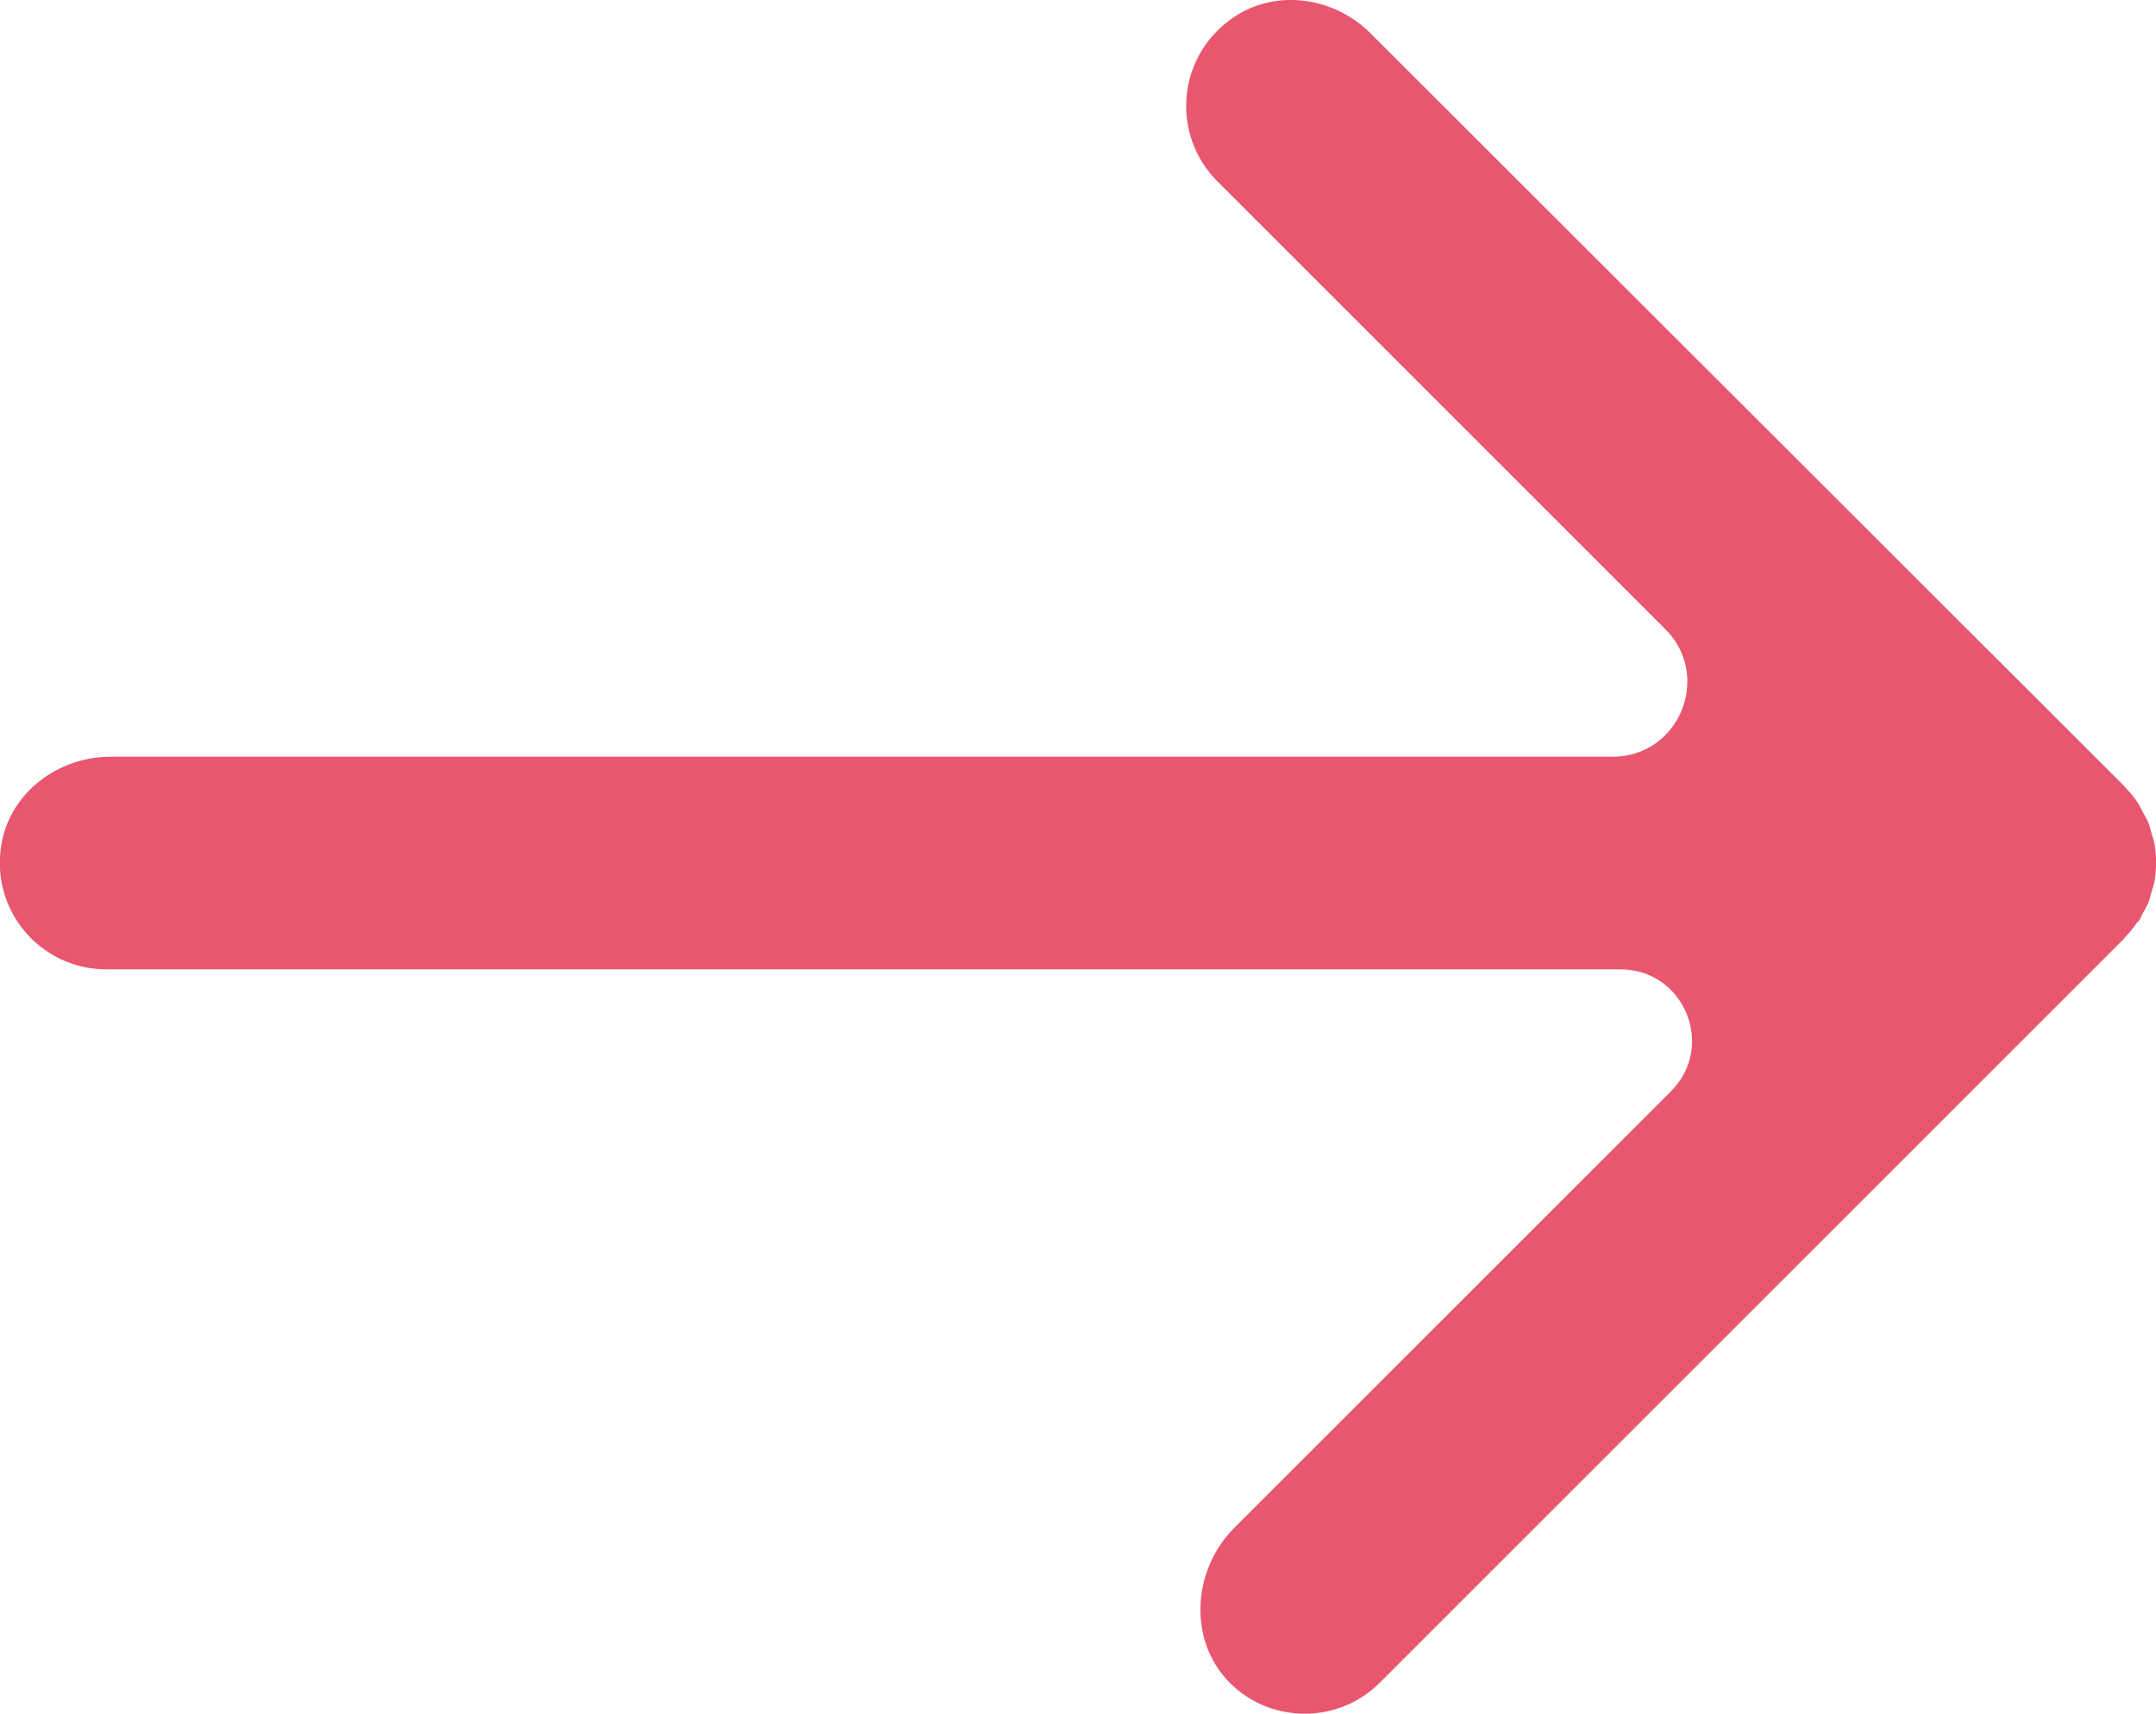 <?xml version="1.0" encoding="UTF-8"?>
<svg xmlns="http://www.w3.org/2000/svg" width="57.48" height="45.7" viewBox="0 0 57.48 45.7">
  <path fill="#e8576f" d="M57.01,24.58c.05-.07.08-.15.12-.23.05-.09.1-.17.14-.26.04-.1.06-.2.09-.3.02-.08.05-.15.07-.23.07-.37.07-.74,0-1.11-.02-.08-.05-.15-.07-.23-.03-.1-.05-.2-.09-.3-.04-.09-.09-.17-.14-.26-.04-.08-.08-.16-.12-.23-.1-.15-.21-.29-.34-.42,0,0,0-.01-.01-.02L36.54.89c-.97-.97-2.51-1.2-3.65-.43-1.53,1.04-1.67,3.13-.44,4.37l11.95,11.95c1.25,1.25.37,3.4-1.41,3.4H2.94c-1.37,0-2.63.93-2.89,2.27-.35,1.81,1.03,3.4,2.78,3.4h40.37c1.7,0,2.55,2.05,1.35,3.25l-11.64,11.64c-1.18,1.18-1.24,3.17.01,4.26.53.47,1.2.7,1.87.7.73,0,1.45-.28,2-.83l19.85-19.85s0-.01.01-.02c.13-.13.24-.27.34-.42Z" />
</svg>